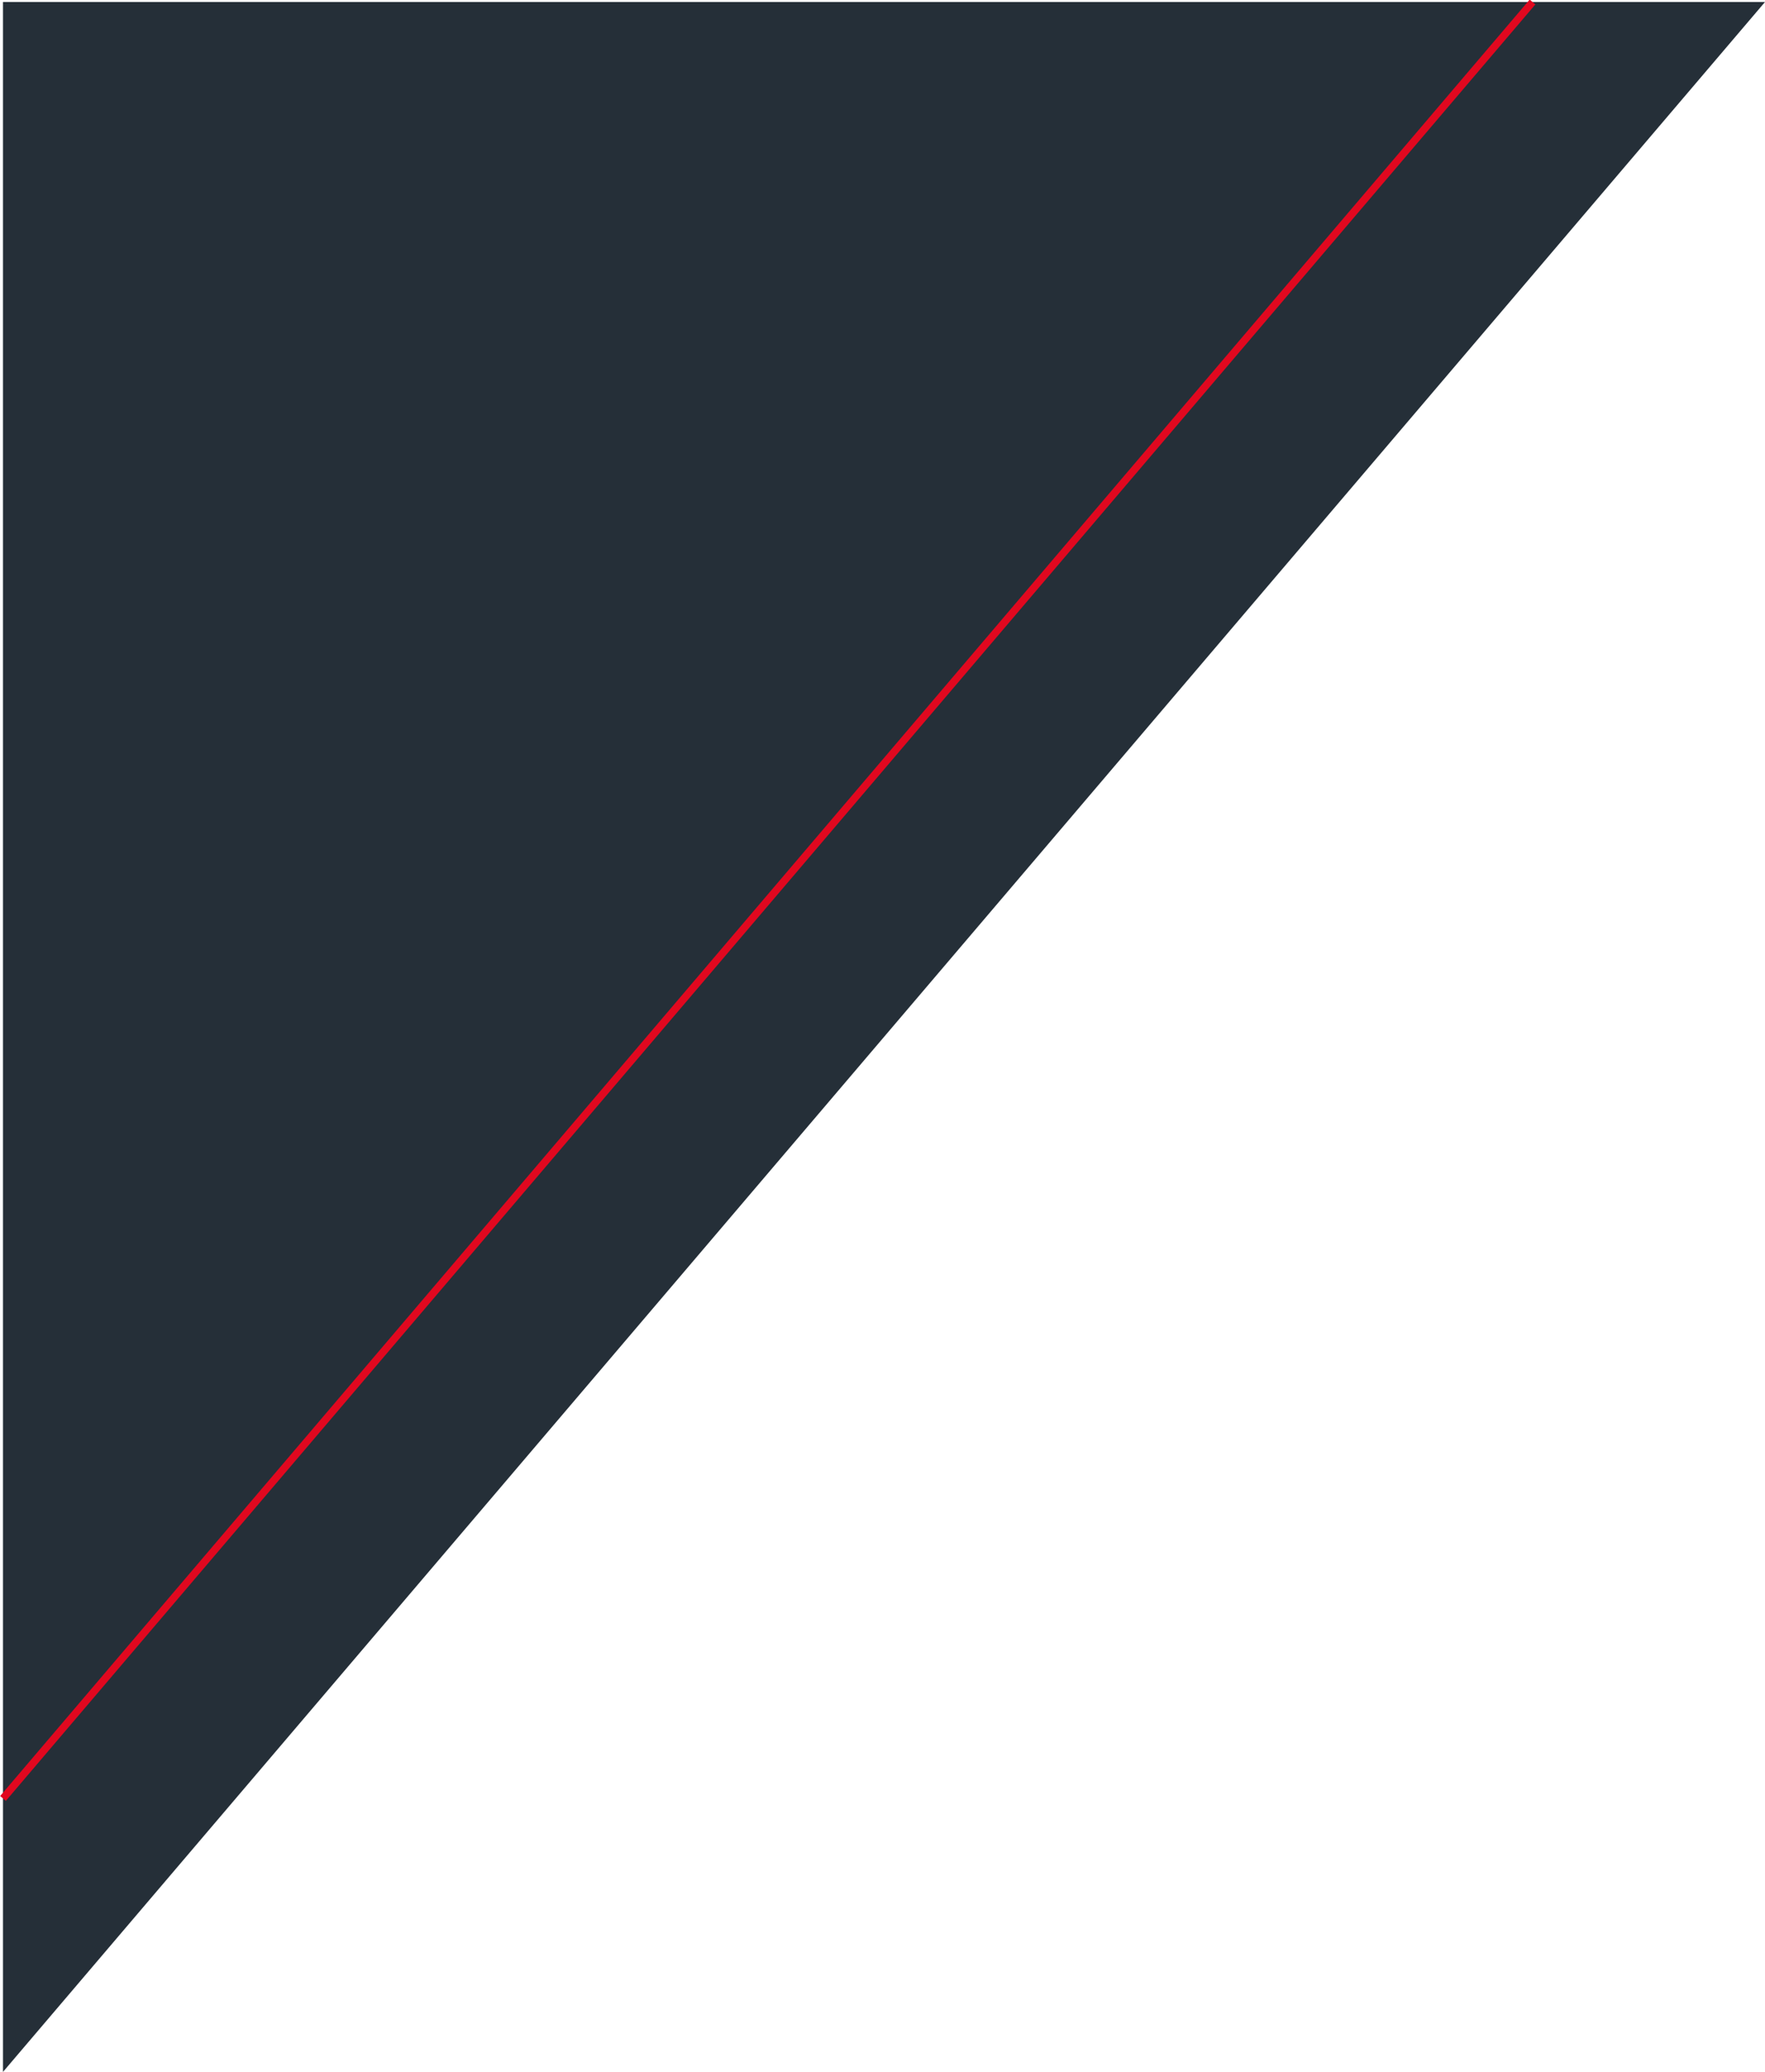 <?xml version="1.0" encoding="utf-8"?>
<!-- Generator: Adobe Illustrator 26.0.2, SVG Export Plug-In . SVG Version: 6.00 Build 0)  -->
<svg version="1.1" id="Calque_1" xmlns="http://www.w3.org/2000/svg" xmlns:xlink="http://www.w3.org/1999/xlink" x="0px" y="0px"
	 viewBox="0 0 176.9 207.6" style="enable-background:new 0 0 176.9 207.6;" xml:space="preserve">
<style type="text/css">
	.st0{fill:#252F38;}
	.st1{fill:none;stroke:#E1081F;stroke-width:0.75;stroke-miterlimit:10;}
</style>
<g>
	<path id="Tracé_2030" class="st0" d="M0.3,207.6L176.9,0.2H0.3V207.6z"/>
	<path id="Tracé_2030_00000043438631968055934450000017870428042891258506_" class="st1" d="M0.3,180.2l153.3-180"/>
</g>
</svg>
